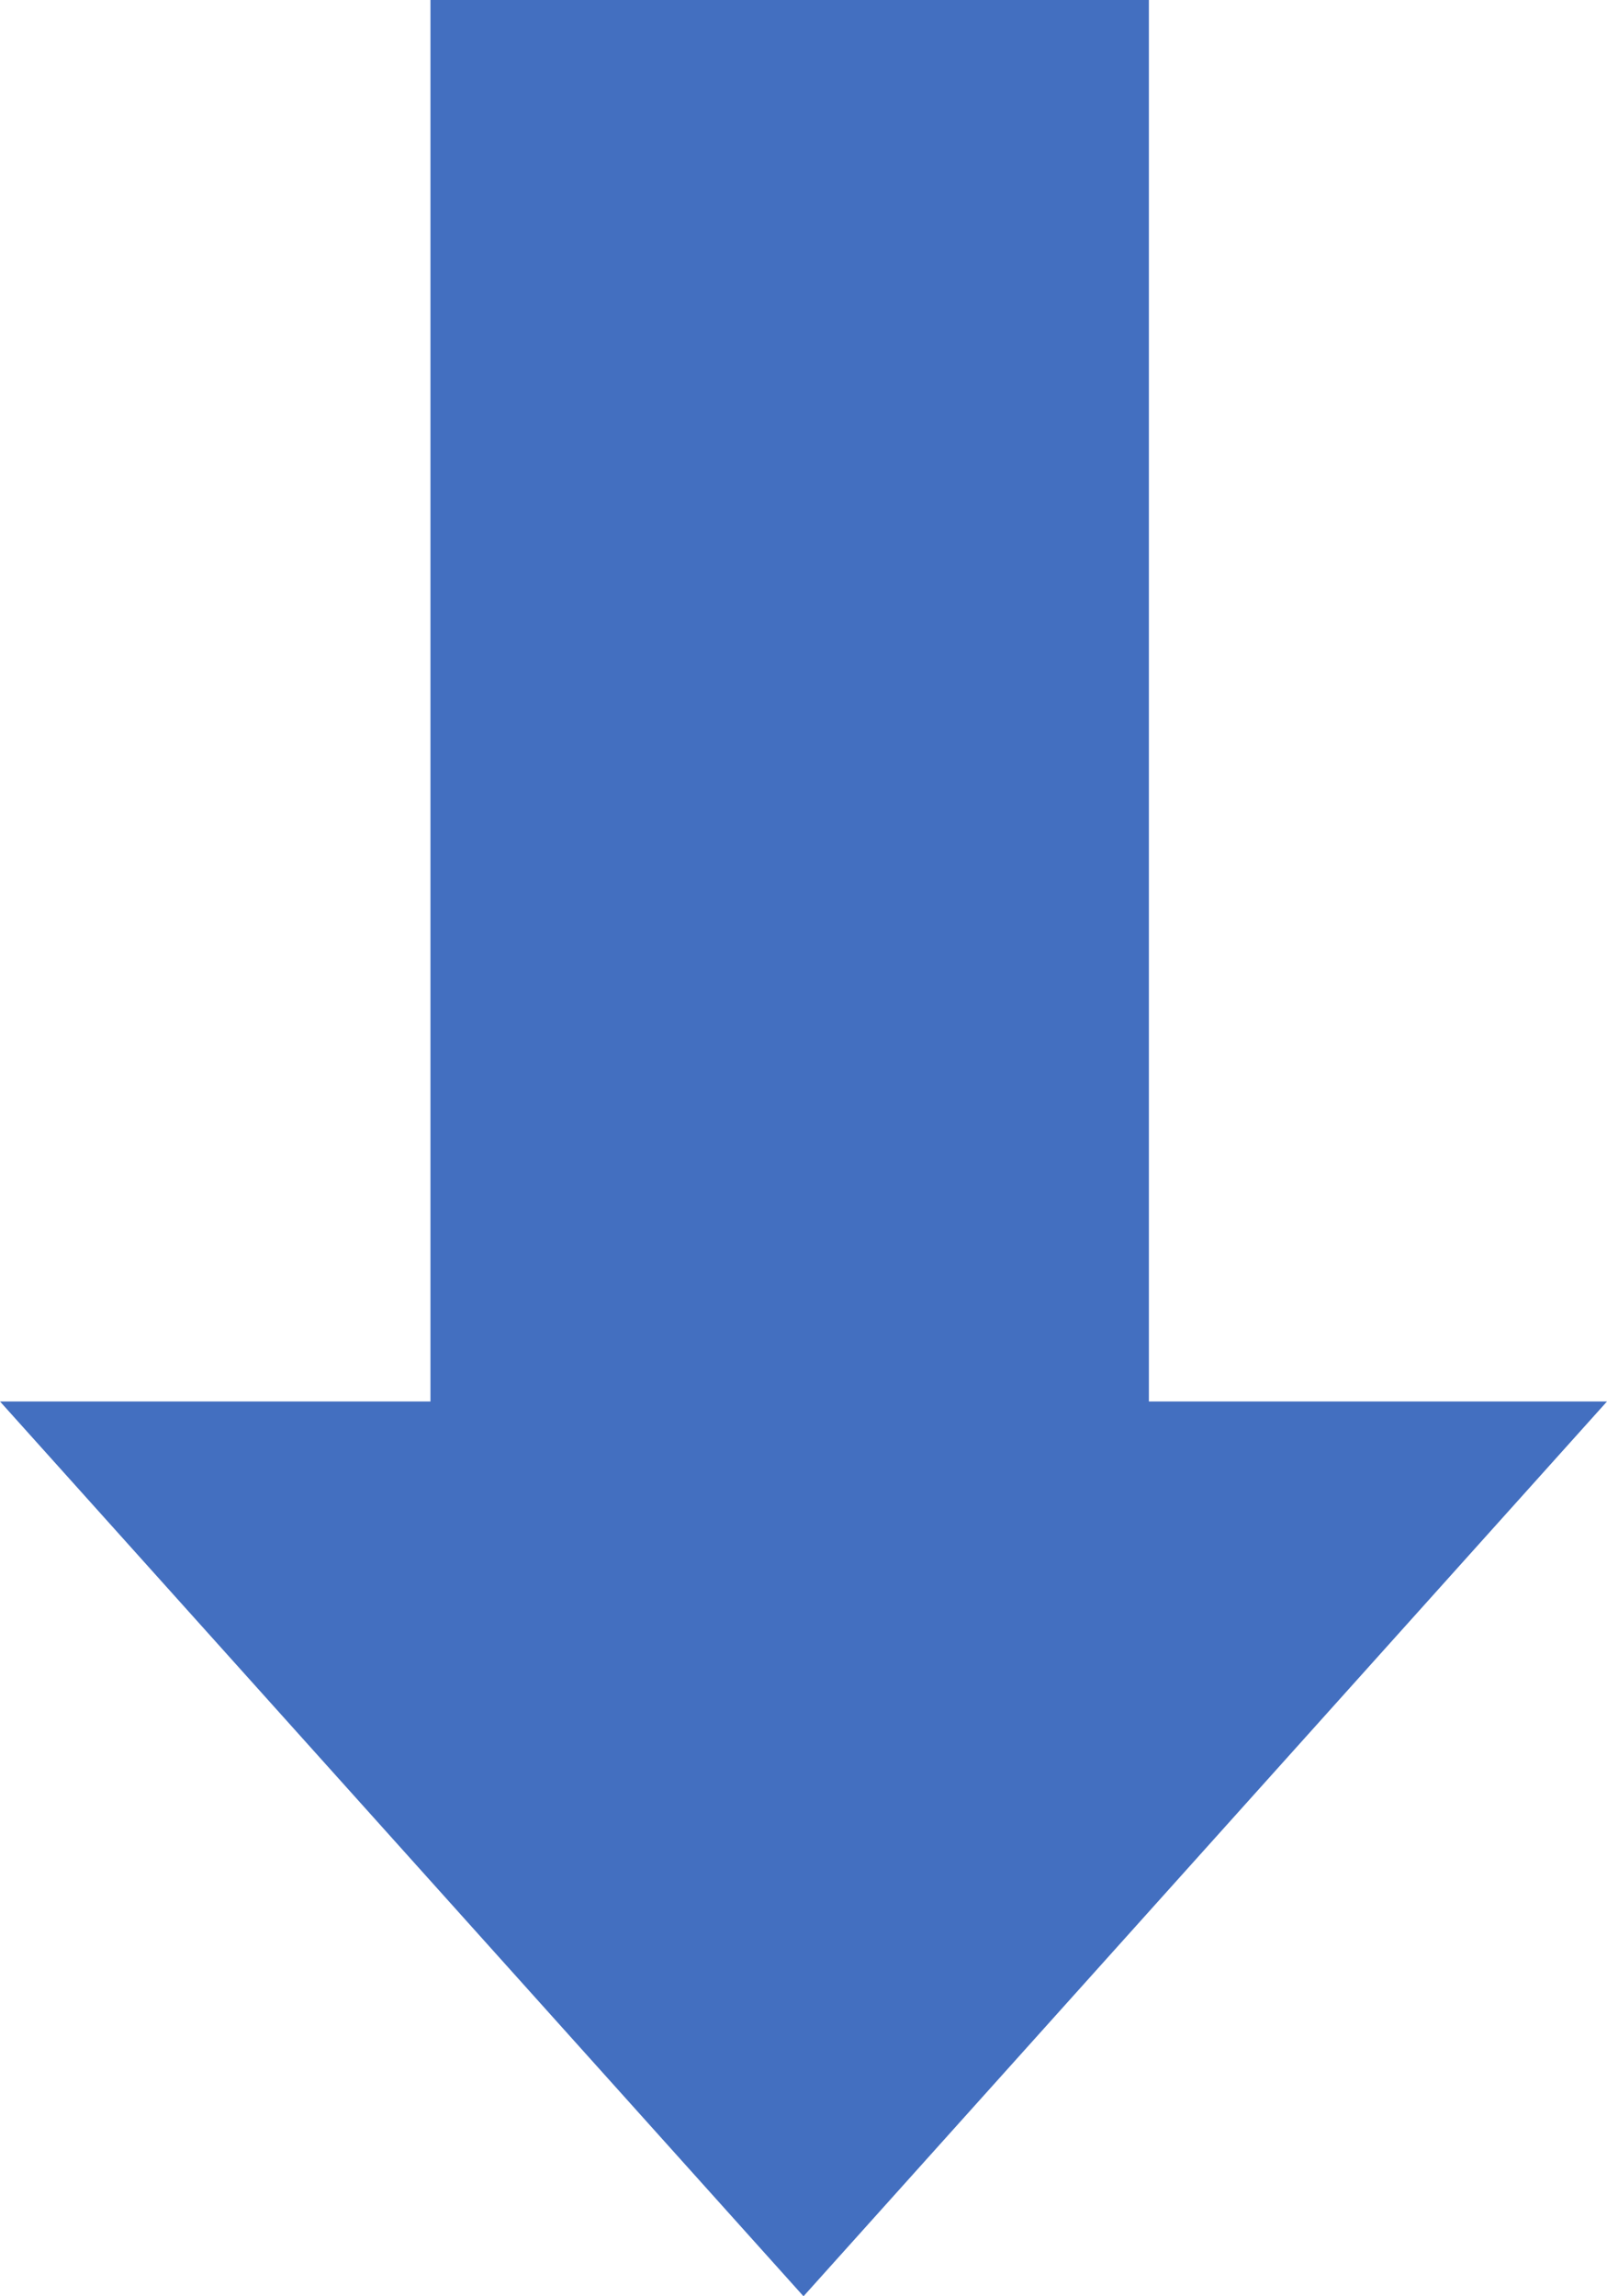 <?xml version="1.0" encoding="UTF-8"?><svg id="_レイヤー_1" xmlns="http://www.w3.org/2000/svg" width="28" height="40" viewBox="0 0 28 40"><defs><style>.cls-1{fill:#436fc0;stroke-width:0px;}</style></defs><rect class="cls-1" x="7.5" width="12.518" height="27"/><polygon class="cls-1" points="14 40 28 24.413 0 24.413 14 40"/></svg>